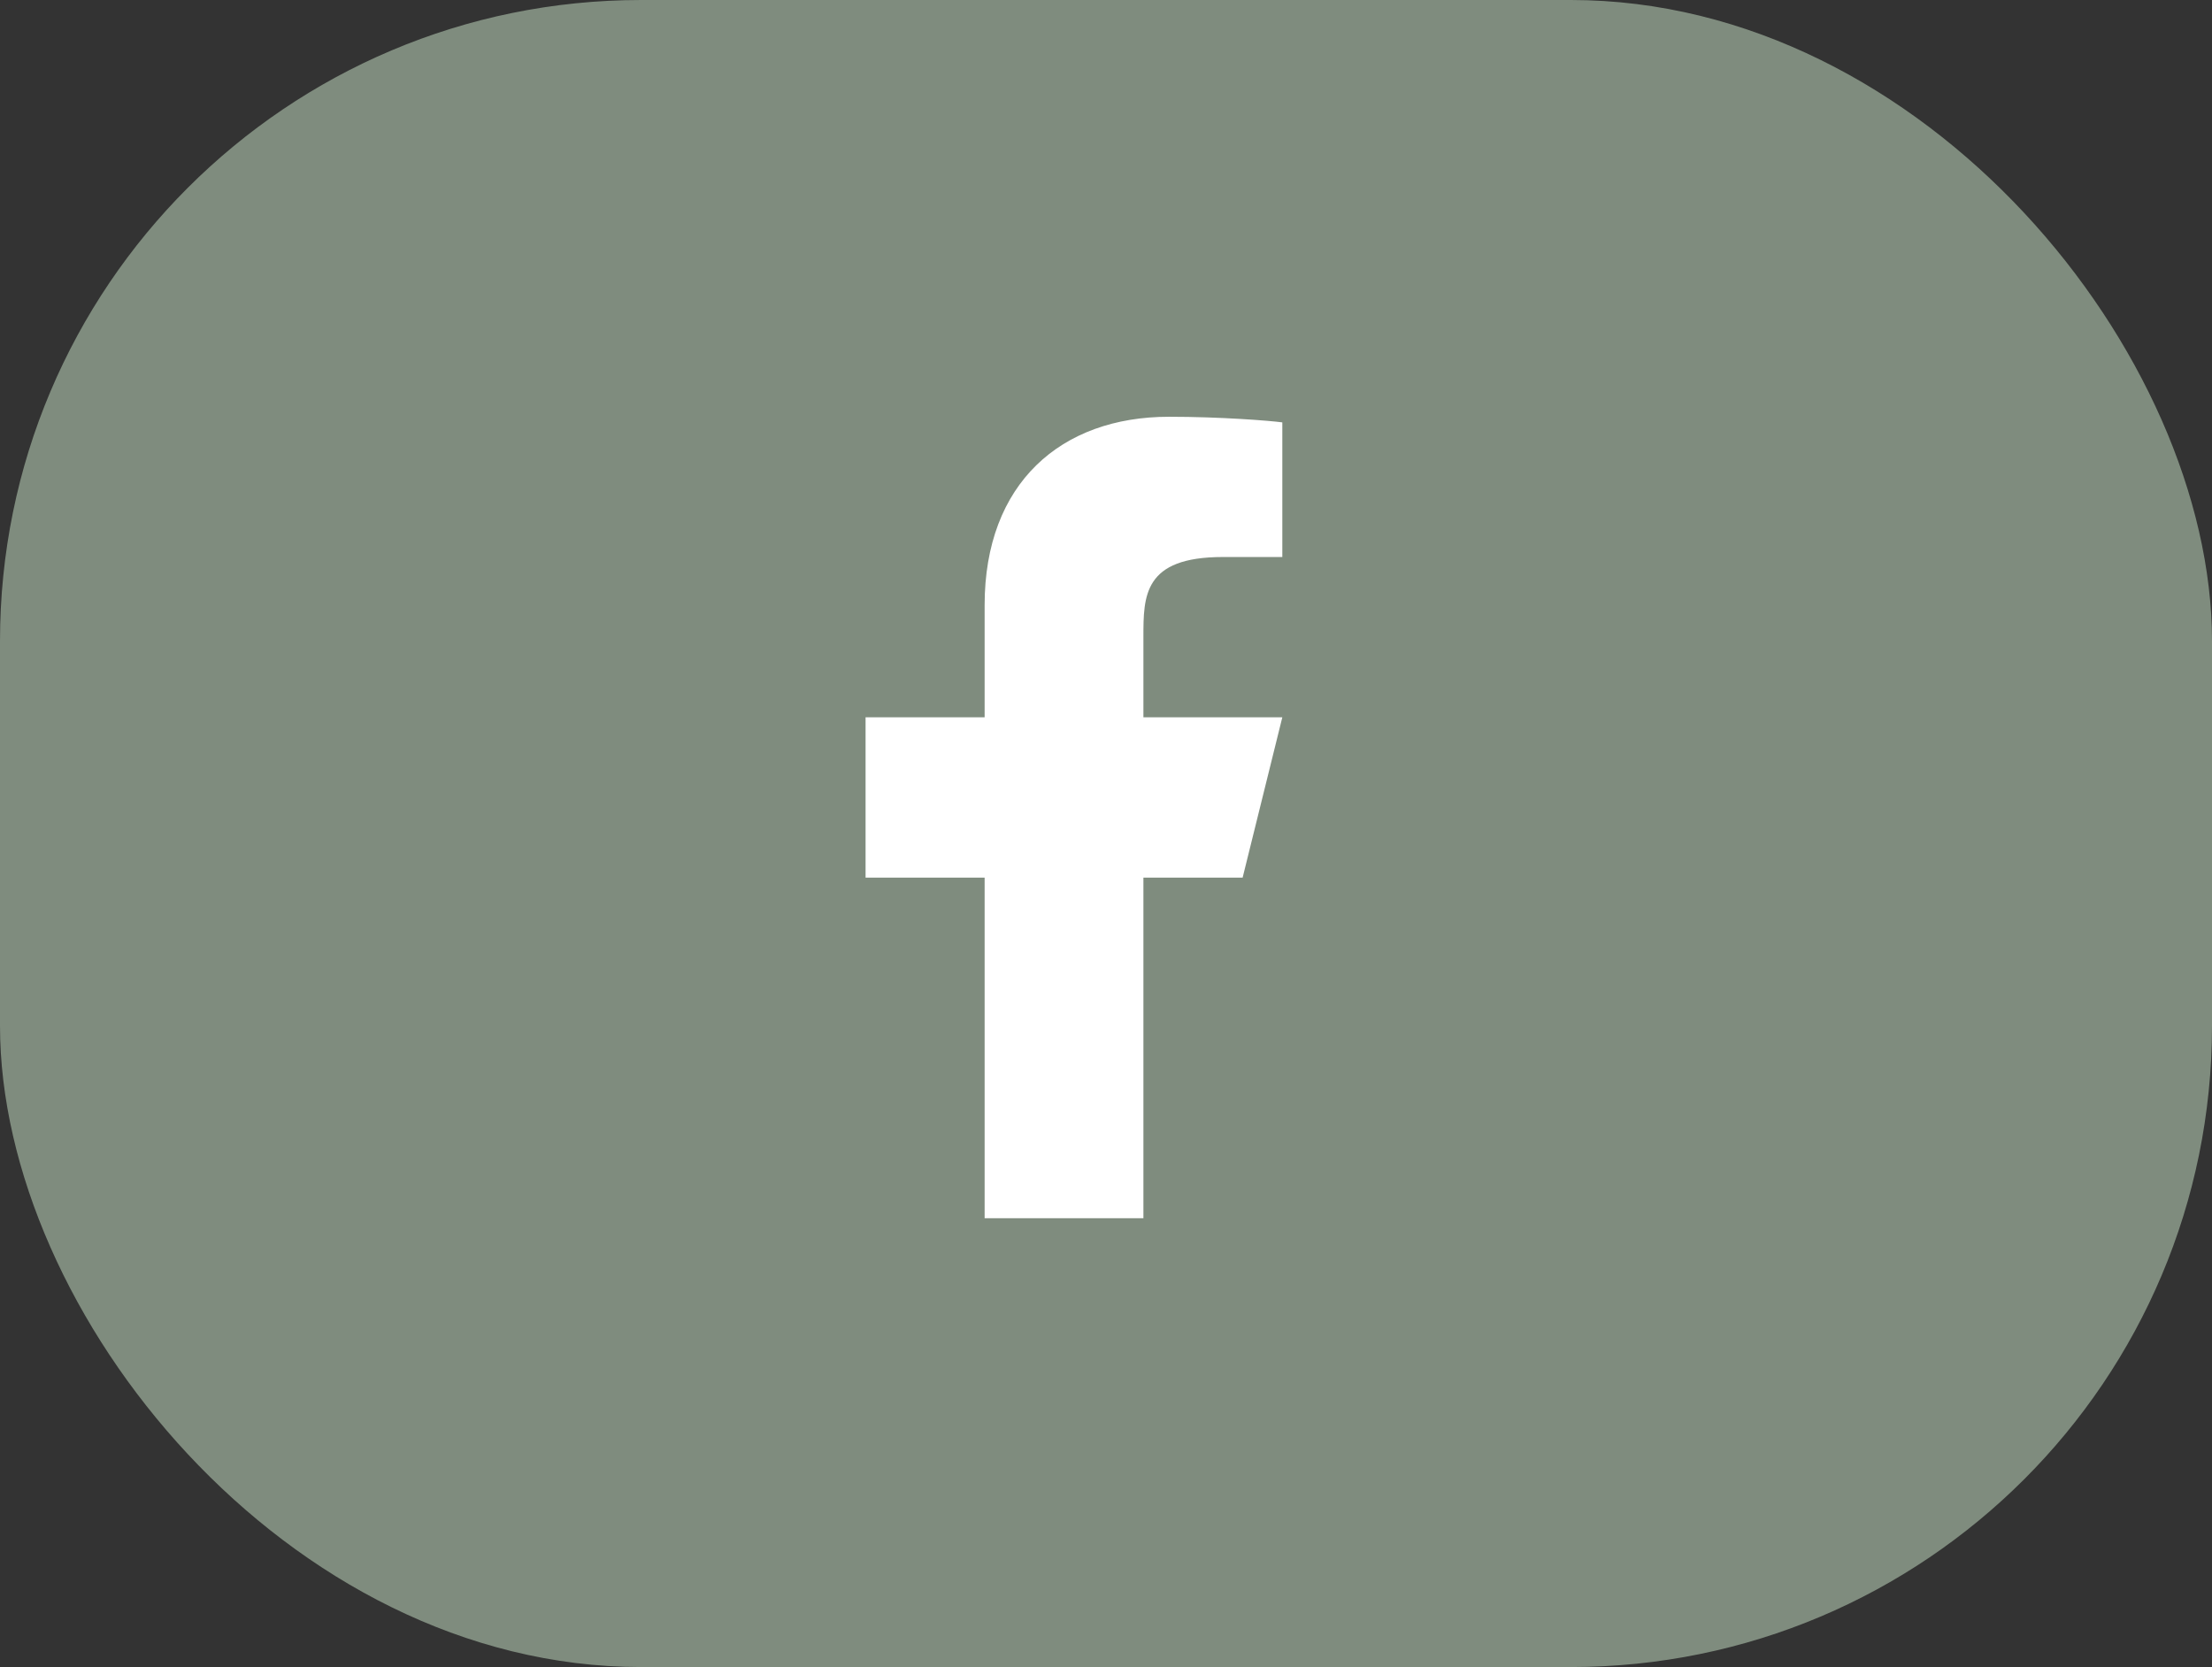 <svg xmlns="http://www.w3.org/2000/svg" width="69" height="52" viewBox="0 0 69 52" fill="none"><rect x="0" y="0" width="69" height="52" fill="#333333" stroke="none"/><rect width="69" height="52" rx="20" fill="#7F8C7E"></rect><path d="M35.667 27.375H38.762L40 22.375H35.667V19.875C35.667 18.587 35.667 17.375 38.143 17.375H40V13.175C39.596 13.121 38.072 13 36.463 13C33.101 13 30.714 15.071 30.714 18.875V22.375H27V27.375H30.714V38H35.667V27.375Z" fill="white"></path></svg>